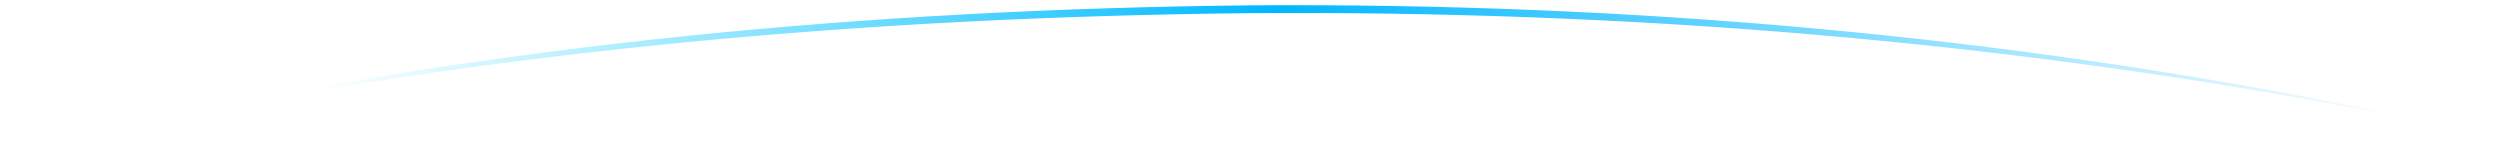 <?xml version="1.0" encoding="utf-8"?>
<svg xmlns="http://www.w3.org/2000/svg" fill="none" height="100%" overflow="visible" preserveAspectRatio="none" style="display: block;" viewBox="0 0 1928 124" width="100%">
<g filter="url(#filter0_f_0_31)" id="Vector 8">
<path d="M4 120C4 120 4 120 4 120C34.754 111.792 66.272 104.387 98.031 97.536C382.514 38.086 672.64 13.114 963.093 10.146C1253.25 7.969 1544.02 30.986 1829.15 85.879C1860.93 92.01 1892.35 98.479 1924 105.433C1924 105.433 1924 105.433 1924 105.433C1892.43 98.089 1861.09 91.247 1829.37 84.761C1544.78 26.664 1253.56 1.959 963.045 4.146C672.233 7.112 381.735 33.767 97.785 96.423C66.09 103.628 34.649 111.406 4 120Z" fill="url(#paint0_linear_0_31)"/>
</g>
<defs>
<filter color-interpolation-filters="sRGB" filterUnits="userSpaceOnUse" height="123.987" id="filter0_f_0_31" width="1928" x="0" y="0.013">
<feFlood flood-opacity="0" result="BackgroundImageFix"/>
<feBlend in="SourceGraphic" in2="BackgroundImageFix" mode="normal" result="shape"/>
<feGaussianBlur result="effect1_foregroundBlur_0_31" stdDeviation="2"/>
</filter>
<linearGradient gradientUnits="userSpaceOnUse" id="paint0_linear_0_31" x1="4" x2="1924" y1="63.5" y2="63.5">
<stop offset="0.125" stop-color="#04D1FF" stop-opacity="0"/>
<stop offset="0.51" stop-color="#00B7FF"/>
<stop offset="0.966" stop-color="#00B7FF" stop-opacity="0"/>
</linearGradient>
</defs>
</svg>